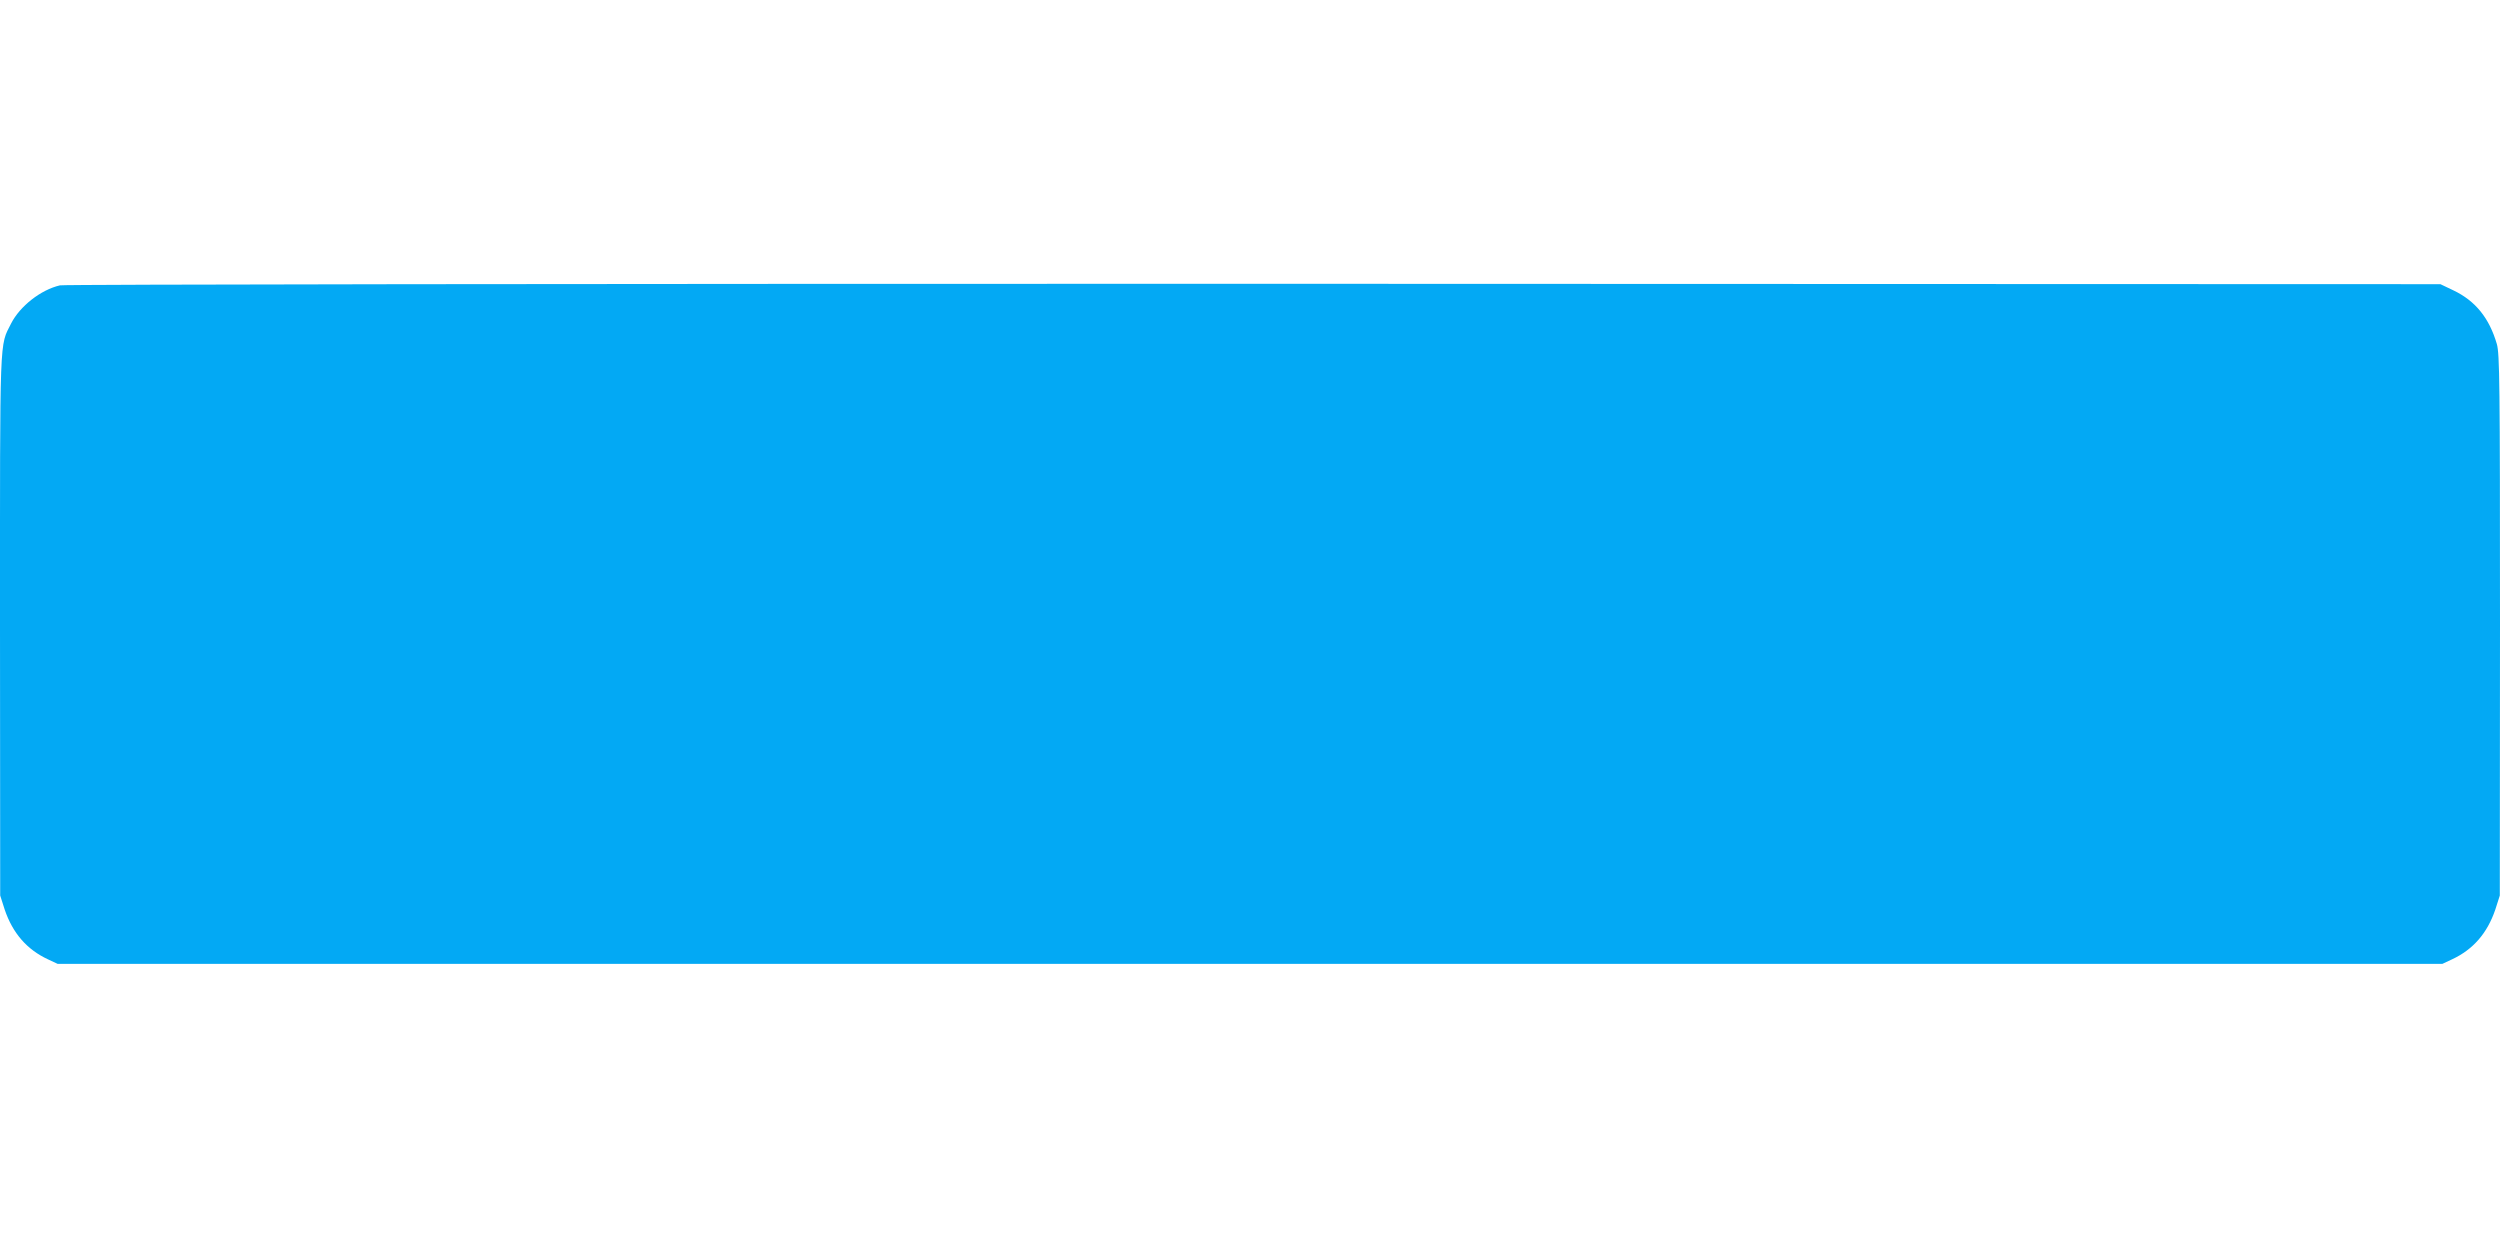 <?xml version="1.0" standalone="no"?>
<!DOCTYPE svg PUBLIC "-//W3C//DTD SVG 20010904//EN"
 "http://www.w3.org/TR/2001/REC-SVG-20010904/DTD/svg10.dtd">
<svg version="1.0" xmlns="http://www.w3.org/2000/svg"
 width="1280pt" height="640pt" viewBox="0 0 1280 640"
 preserveAspectRatio="xMidYMid meet">
<g transform="translate(0,640) scale(0.1,-0.1)"
fill="#03a9f4" stroke="none">
<path d="M307 4939 c-99 -23 -205 -107 -250 -195 -60 -120 -57 -33 -57 -1546
l1 -1383 23 -72 c41 -121 114 -205 222 -255 l49 -23 6105 0 6105 0 49 23 c108
50 181 134 222 255 l23 72 1 1383 c0 1249 -2 1389 -16 1440 -39 134 -110 222
-224 276 l-65 31 -6075 2 c-3504 0 -6091 -3 -6113 -8z"/>
</g>
</svg>
